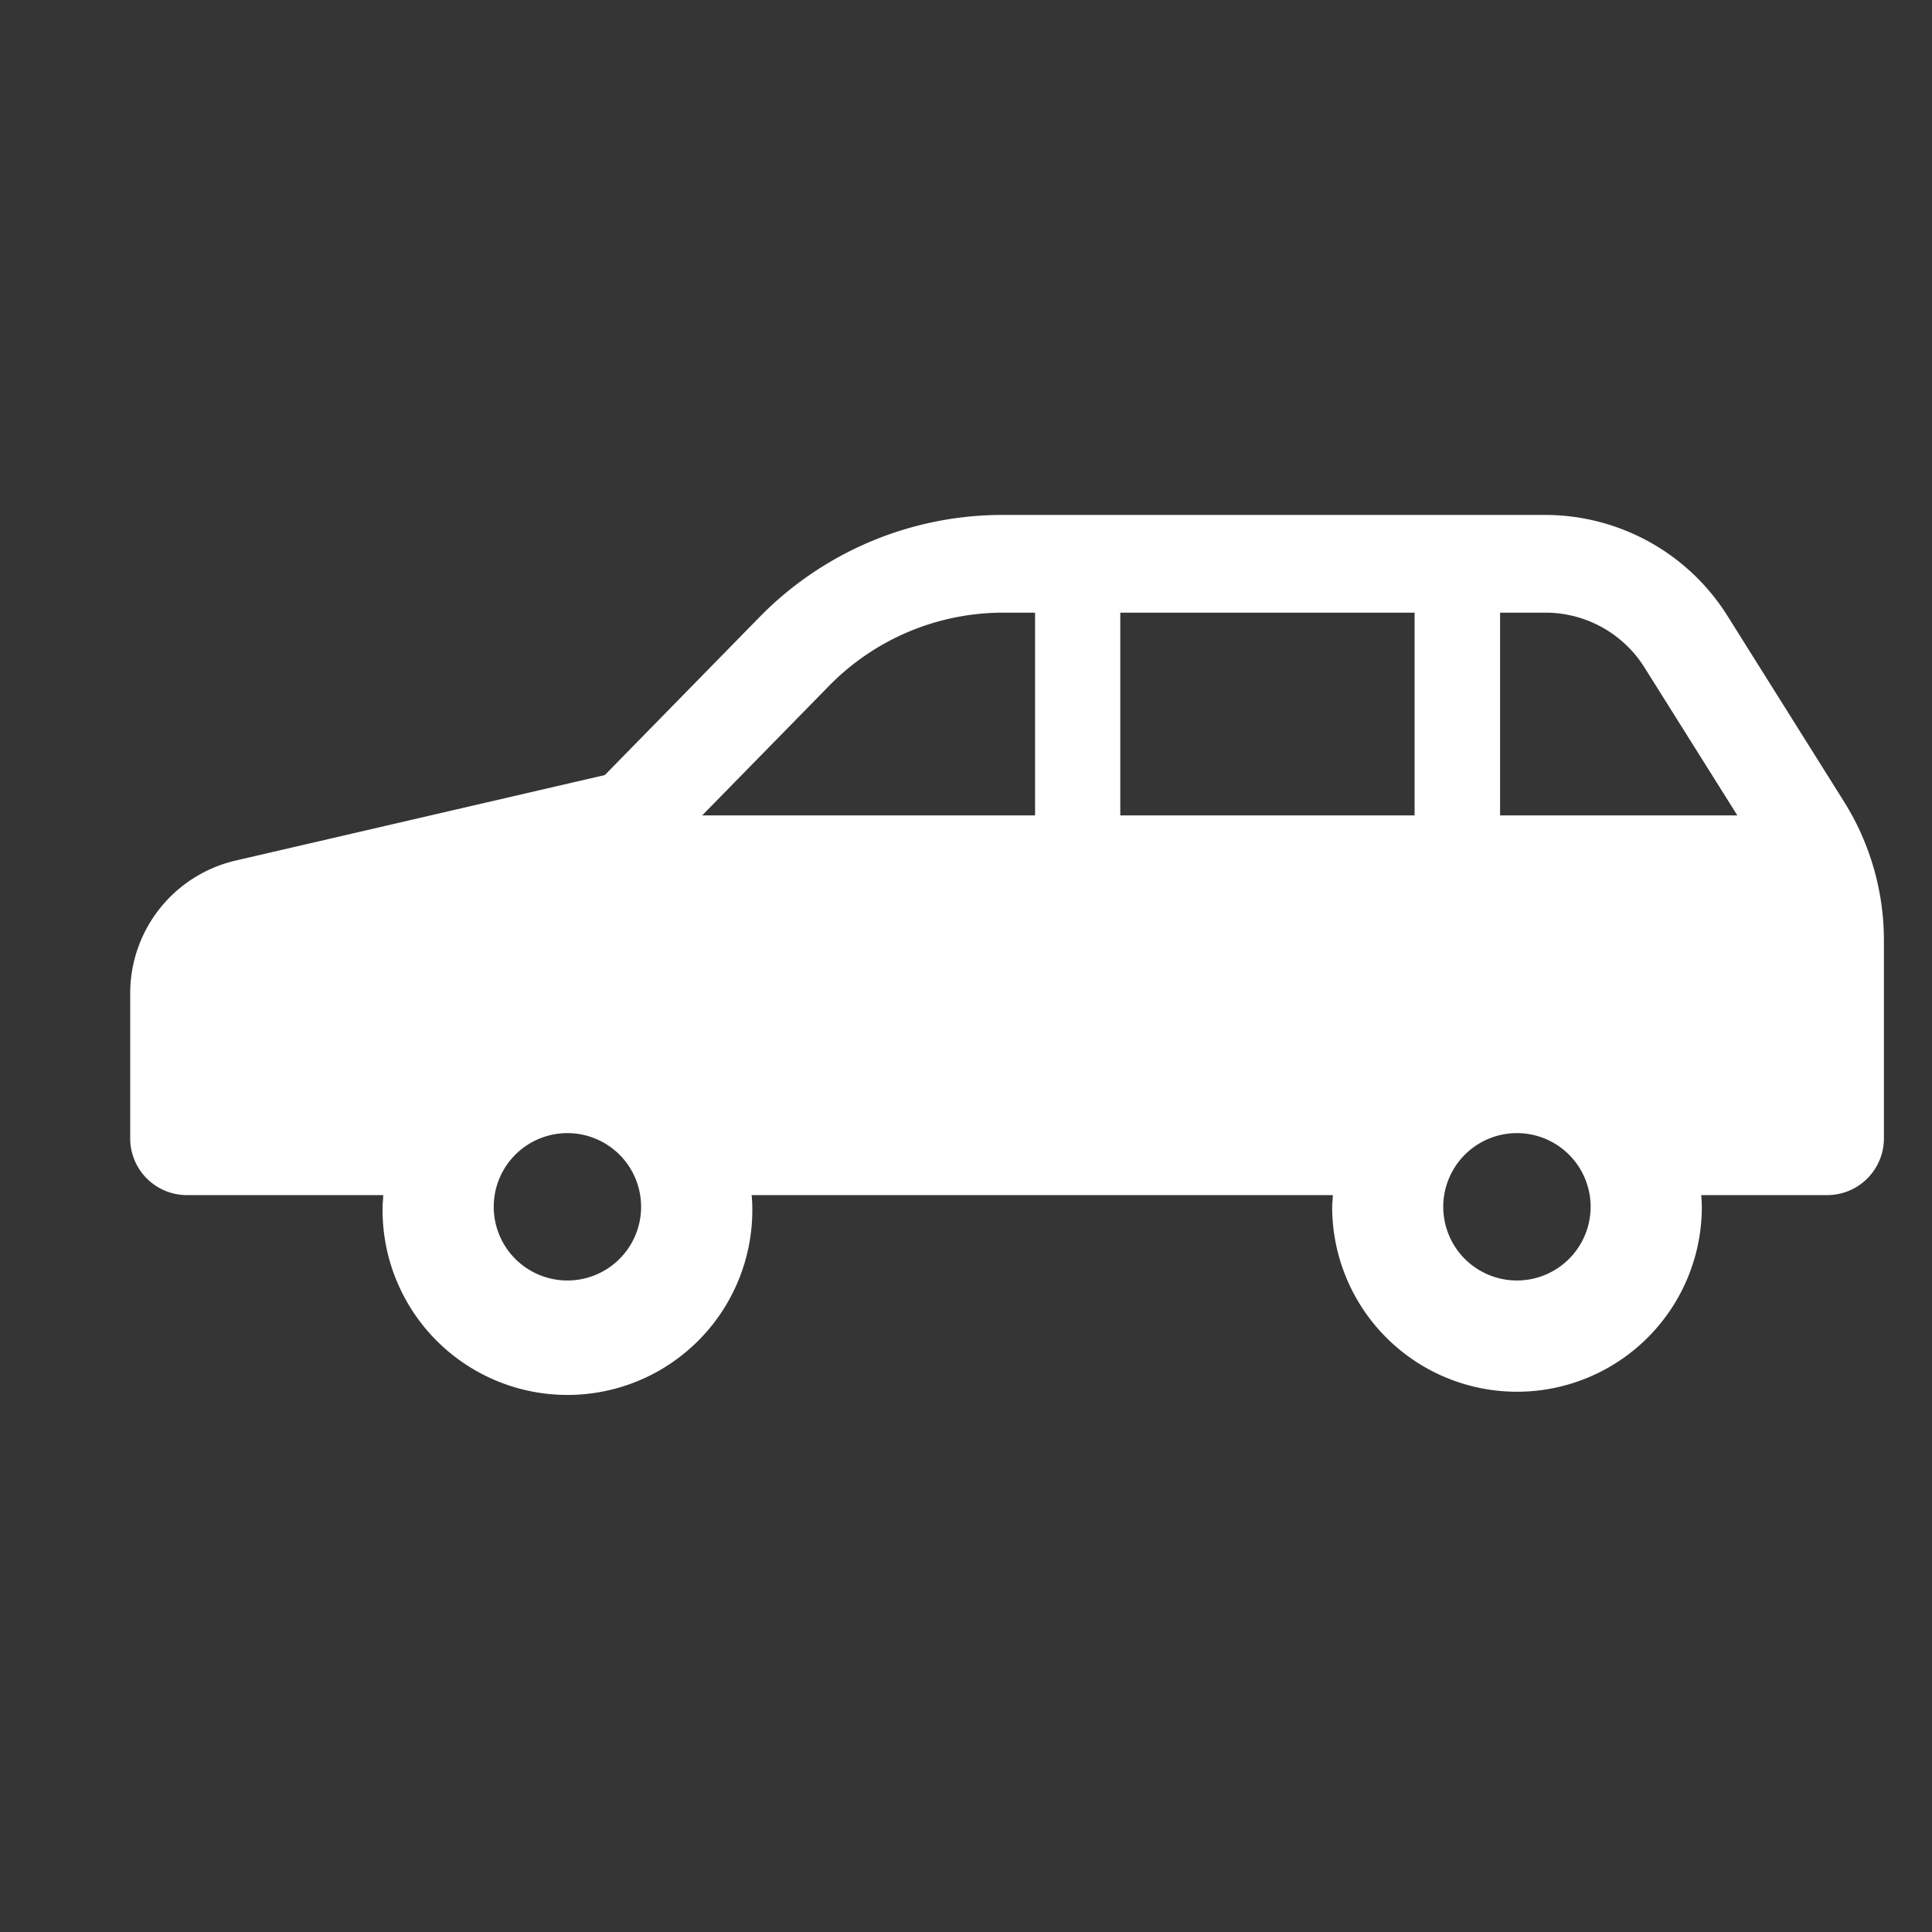 <svg id="icn_car.svg" xmlns="http://www.w3.org/2000/svg" width="36" height="36" viewBox="0 0 36 36">
  <rect x="0" y="0" width="36" height="36" fill="#333333" stroke="none"/>
  <defs>
    <style>
      .cls-1, .cls-2 {
        fill: #fff;
        fill-rule: evenodd;
      }

      .cls-1 {
        opacity: 0.01;
      }
    </style>
  </defs>
  <path id="長方形_678" data-name="長方形 678" class="cls-1" d="M826.993,659h36v36h-36V659Z" transform="translate(-827 -659)"/>
  <path id="シェイプ_677" data-name="シェイプ 677" class="cls-2" d="M861.358,673.933l-2.171-3.46a4.013,4.013,0,0,0-3.4-1.878H845.678a6.336,6.336,0,0,0-4.522,1.9l-2.886,2.947-6.882,1.594a2.539,2.539,0,0,0-1.962,2.471v2.706a1.057,1.057,0,0,0,1.055,1.056h3.66c0,0.073-.012.145-0.012,0.22a3.445,3.445,0,1,0,6.889,0c0-.075-0.007-0.147-0.012-0.22h10.829c0,0.073-.012.145-0.012,0.22a3.444,3.444,0,1,0,6.888,0c0-.075-0.006-0.147-0.011-0.22h2.348a1.057,1.057,0,0,0,1.056-1.056v-3.693A4.867,4.867,0,0,0,861.358,673.933Zm-23.784,8.927a1.373,1.373,0,1,1,1.372-1.372A1.373,1.373,0,0,1,837.574,682.86Zm8.71-8.666h-6.2l2.374-2.424a4.541,4.541,0,0,1,3.223-1.354h0.606v3.778Zm7.075,0h-5.484v-3.778h5.484v3.778Zm1.908,8.666a1.373,1.373,0,1,1,1.372-1.372A1.374,1.374,0,0,1,855.267,682.86Zm-0.315-8.666h0v-3.778h0.838a2.178,2.178,0,0,1,1.856,1.027l1.727,2.751h-4.421Z" transform="translate(-827 -659)"/>
</svg>
